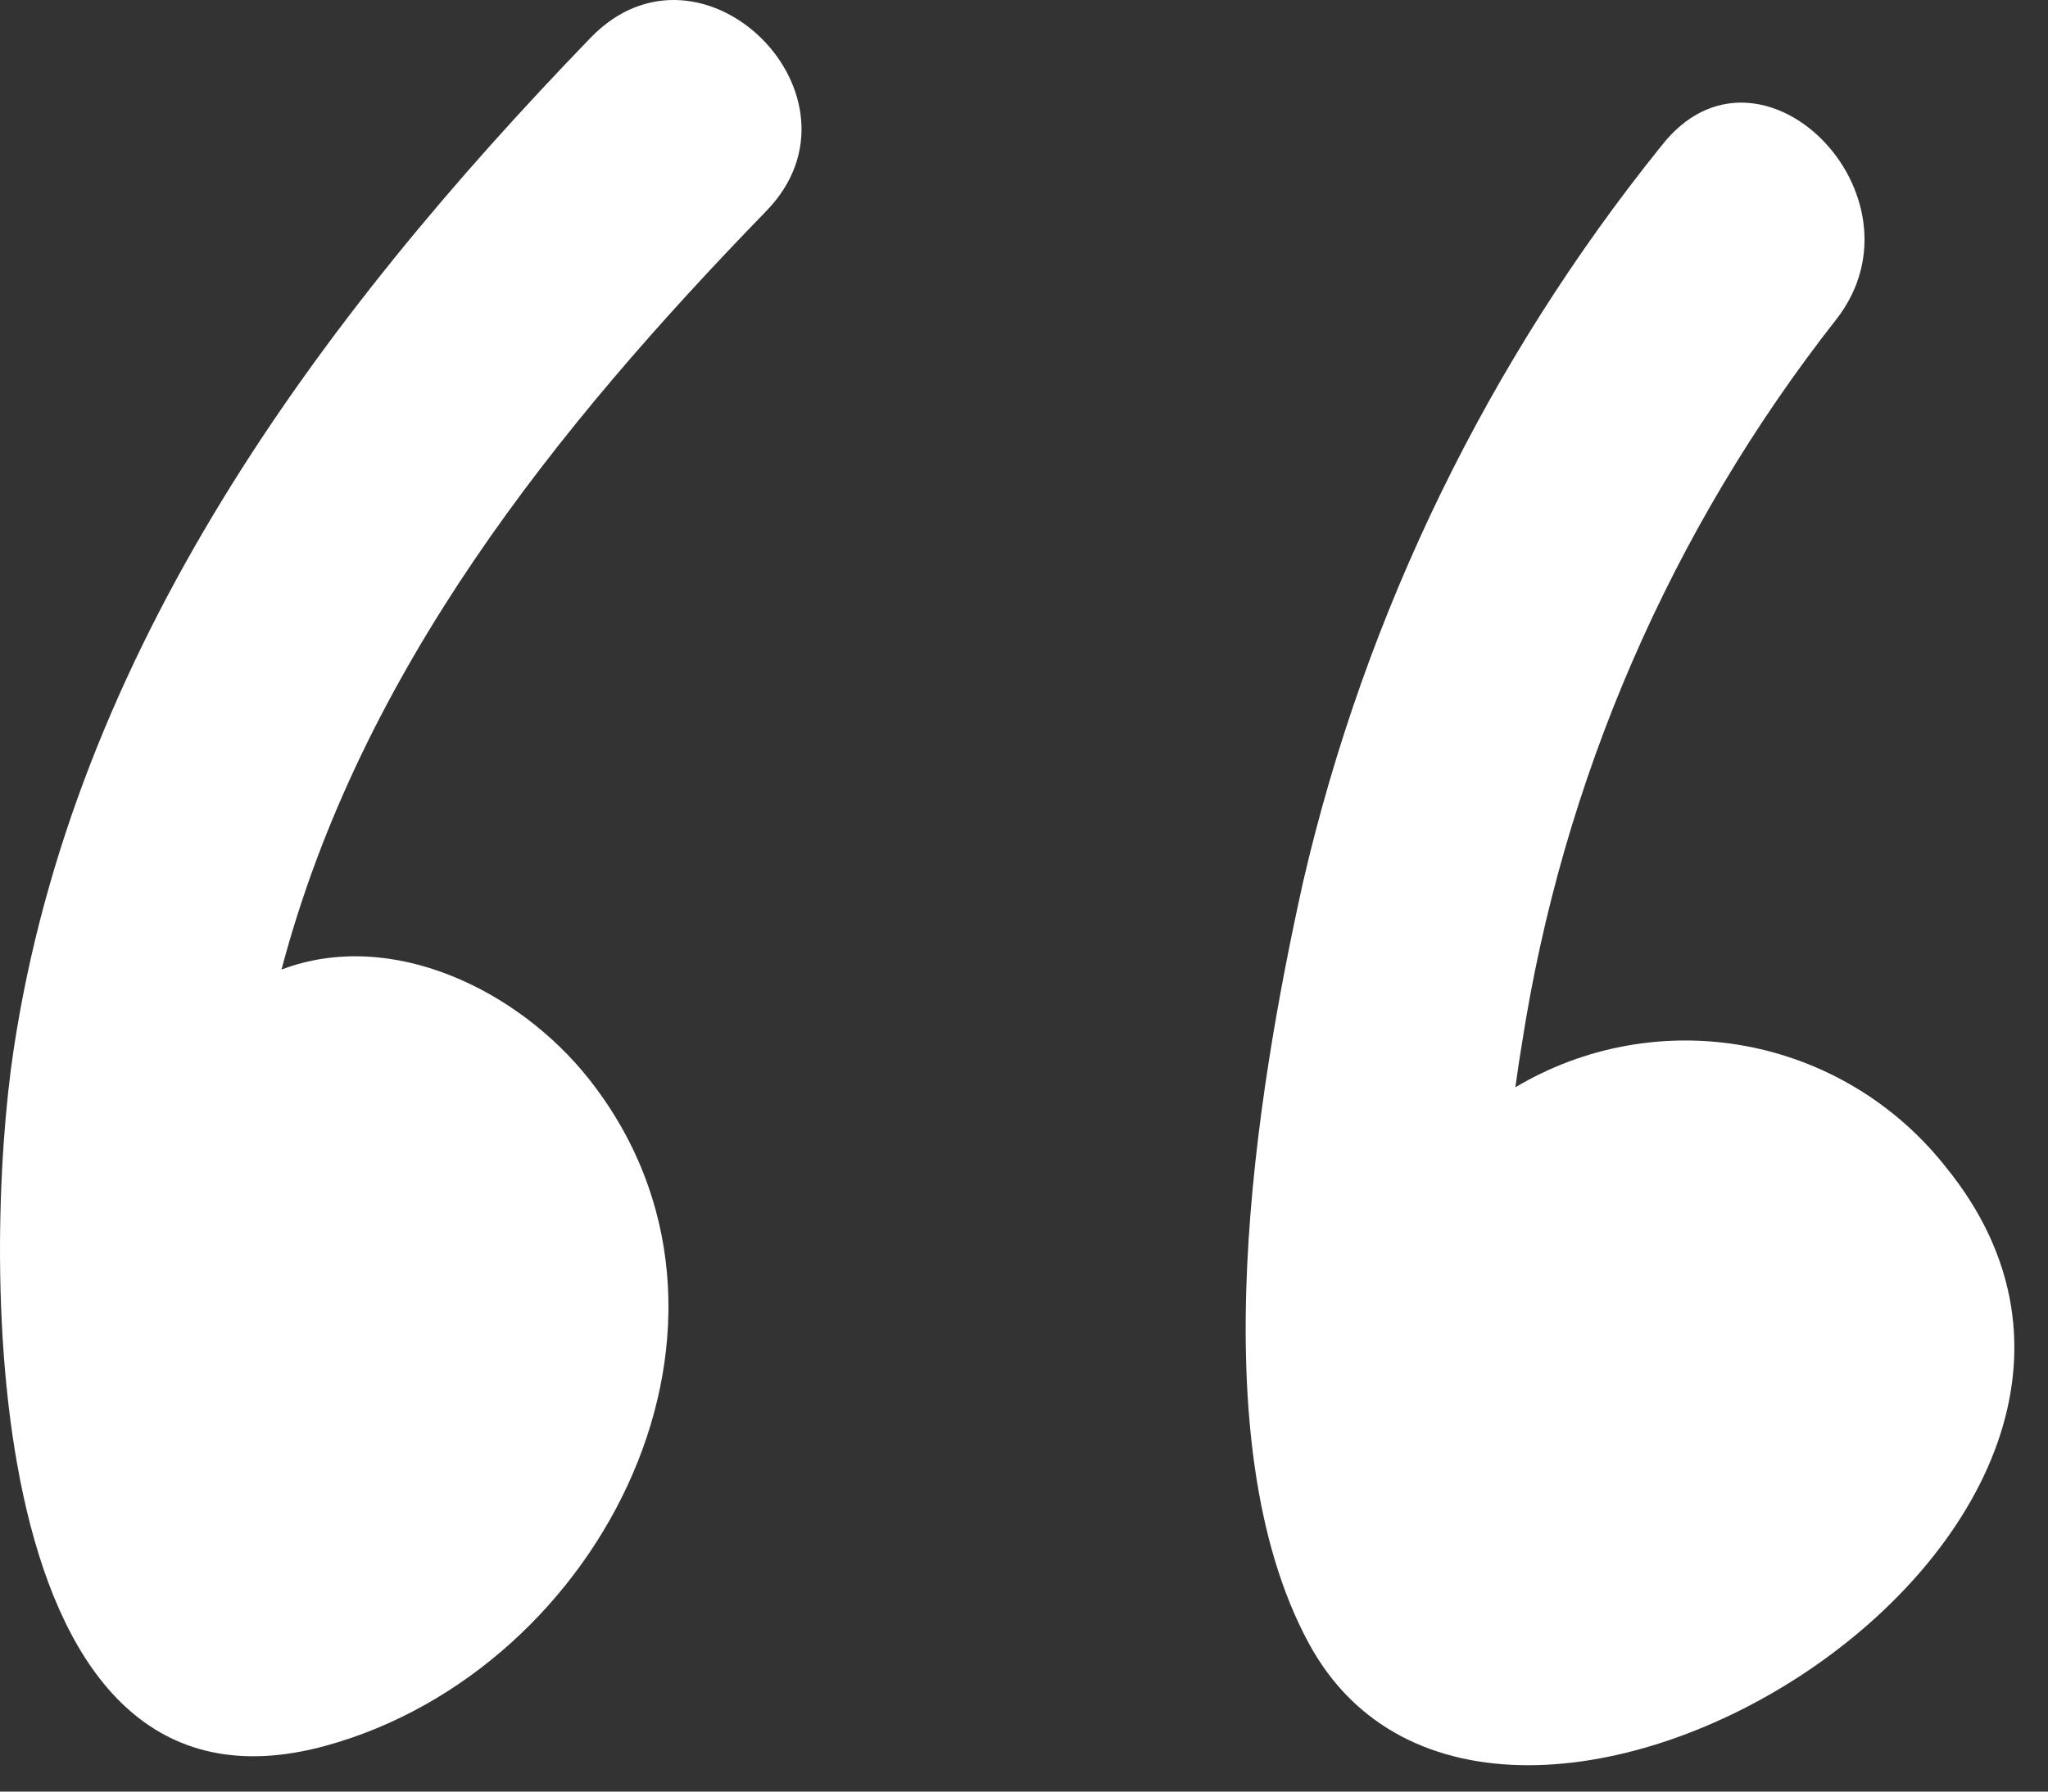 <?xml version="1.0" encoding="UTF-8"?> <svg xmlns="http://www.w3.org/2000/svg" width="48" height="42" viewBox="0 0 48 42" fill="none"><rect x="0" y="0" width="48" height="42" fill="#333333" stroke="none"/> <path d="M13.858 0.869C7.438 7.509 1.728 15.249 0.318 24.619C-0.412 29.439 -0.562 43.199 7.658 40.919C14.148 39.119 18.258 30.919 13.798 25.289C12.158 23.219 9.188 21.749 6.598 22.729C8.448 15.729 13.018 10.039 17.958 4.949C20.548 2.289 16.468 -1.801 13.858 0.869Z" fill="white"></path> <path d="M35.517 25.489C35.567 25.119 35.617 24.779 35.667 24.489C36.621 18.283 39.159 12.428 43.037 7.489C45.297 4.589 41.237 0.489 38.947 3.409C34.885 8.45 32.013 14.343 30.547 20.649C29.437 25.649 28.107 33.759 30.667 38.509C35.027 46.609 52.557 35.879 45.597 27.349C44.429 25.869 42.762 24.863 40.907 24.521C39.053 24.179 37.137 24.523 35.517 25.489Z" fill="white"></path> </svg> 